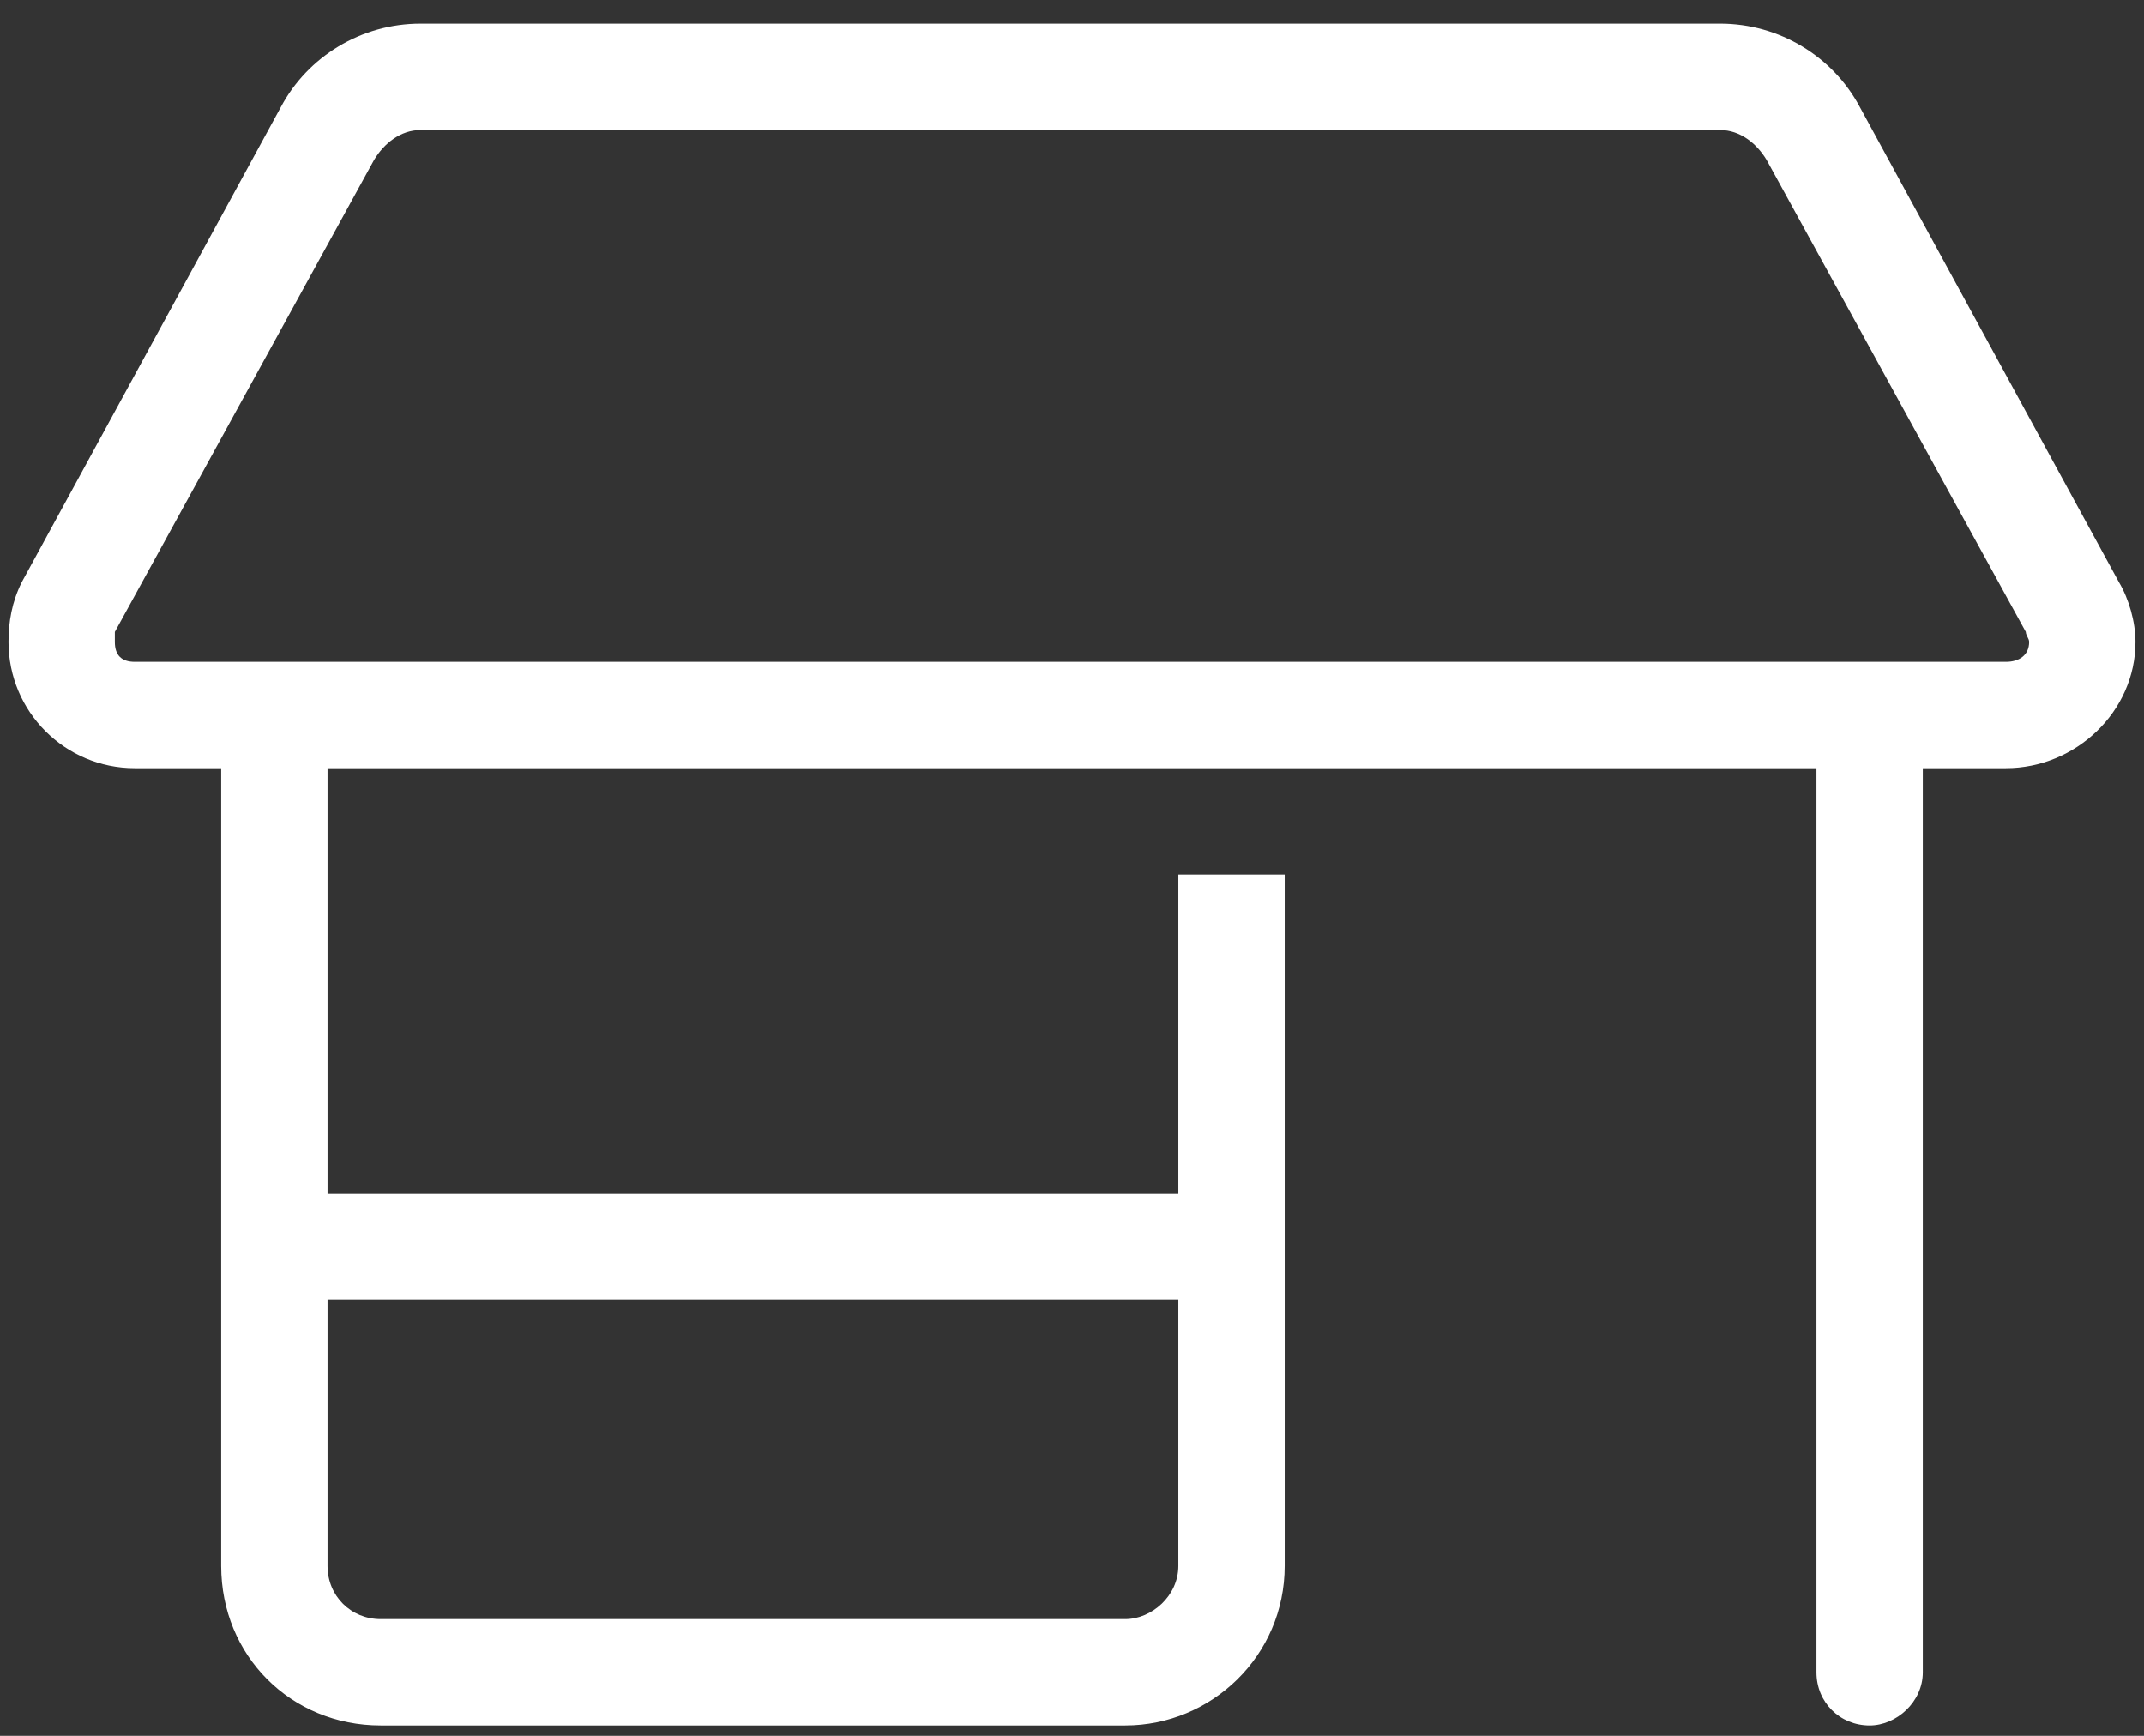 <svg width="63" height="51" viewBox="0 0 63 51" fill="none" xmlns="http://www.w3.org/2000/svg">
<rect x="0" y="0" width="63" height="51" fill="#333333" stroke="none"/>
<path d="M0.25 18.859C0.25 18.273 0.348 17.688 0.641 17.102L8.258 3.137C9.039 1.672 10.602 0.695 12.359 0.695H50.543C52.301 0.695 53.863 1.672 54.645 3.137L62.262 17.102C62.555 17.59 62.75 18.273 62.75 18.859C62.75 20.91 60.992 22.57 58.941 22.57H56.5V49.133C56.5 50.012 55.719 50.695 54.938 50.695C54.059 50.695 53.375 50.012 53.375 49.133V22.57H9.625V35.07H34.625V27.258V25.695H37.75V27.258V46.008C37.75 48.645 35.602 50.695 33.062 50.695H11.188C8.551 50.695 6.5 48.645 6.5 46.008V22.57H3.961C1.91 22.57 0.25 20.91 0.25 18.859ZM8.062 19.445H54.938H58.941C59.332 19.445 59.625 19.25 59.625 18.859C59.625 18.762 59.527 18.664 59.527 18.566L51.91 4.699C51.617 4.211 51.129 3.82 50.543 3.82H12.359C11.773 3.82 11.285 4.211 10.992 4.699L3.375 18.566C3.375 18.664 3.375 18.762 3.375 18.859C3.375 19.25 3.57 19.445 3.961 19.445H8.062ZM9.625 46.008C9.625 46.887 10.309 47.57 11.188 47.57H33.062C33.844 47.57 34.625 46.887 34.625 46.008V38.195H9.625V46.008Z" fill="white"/>
</svg>
